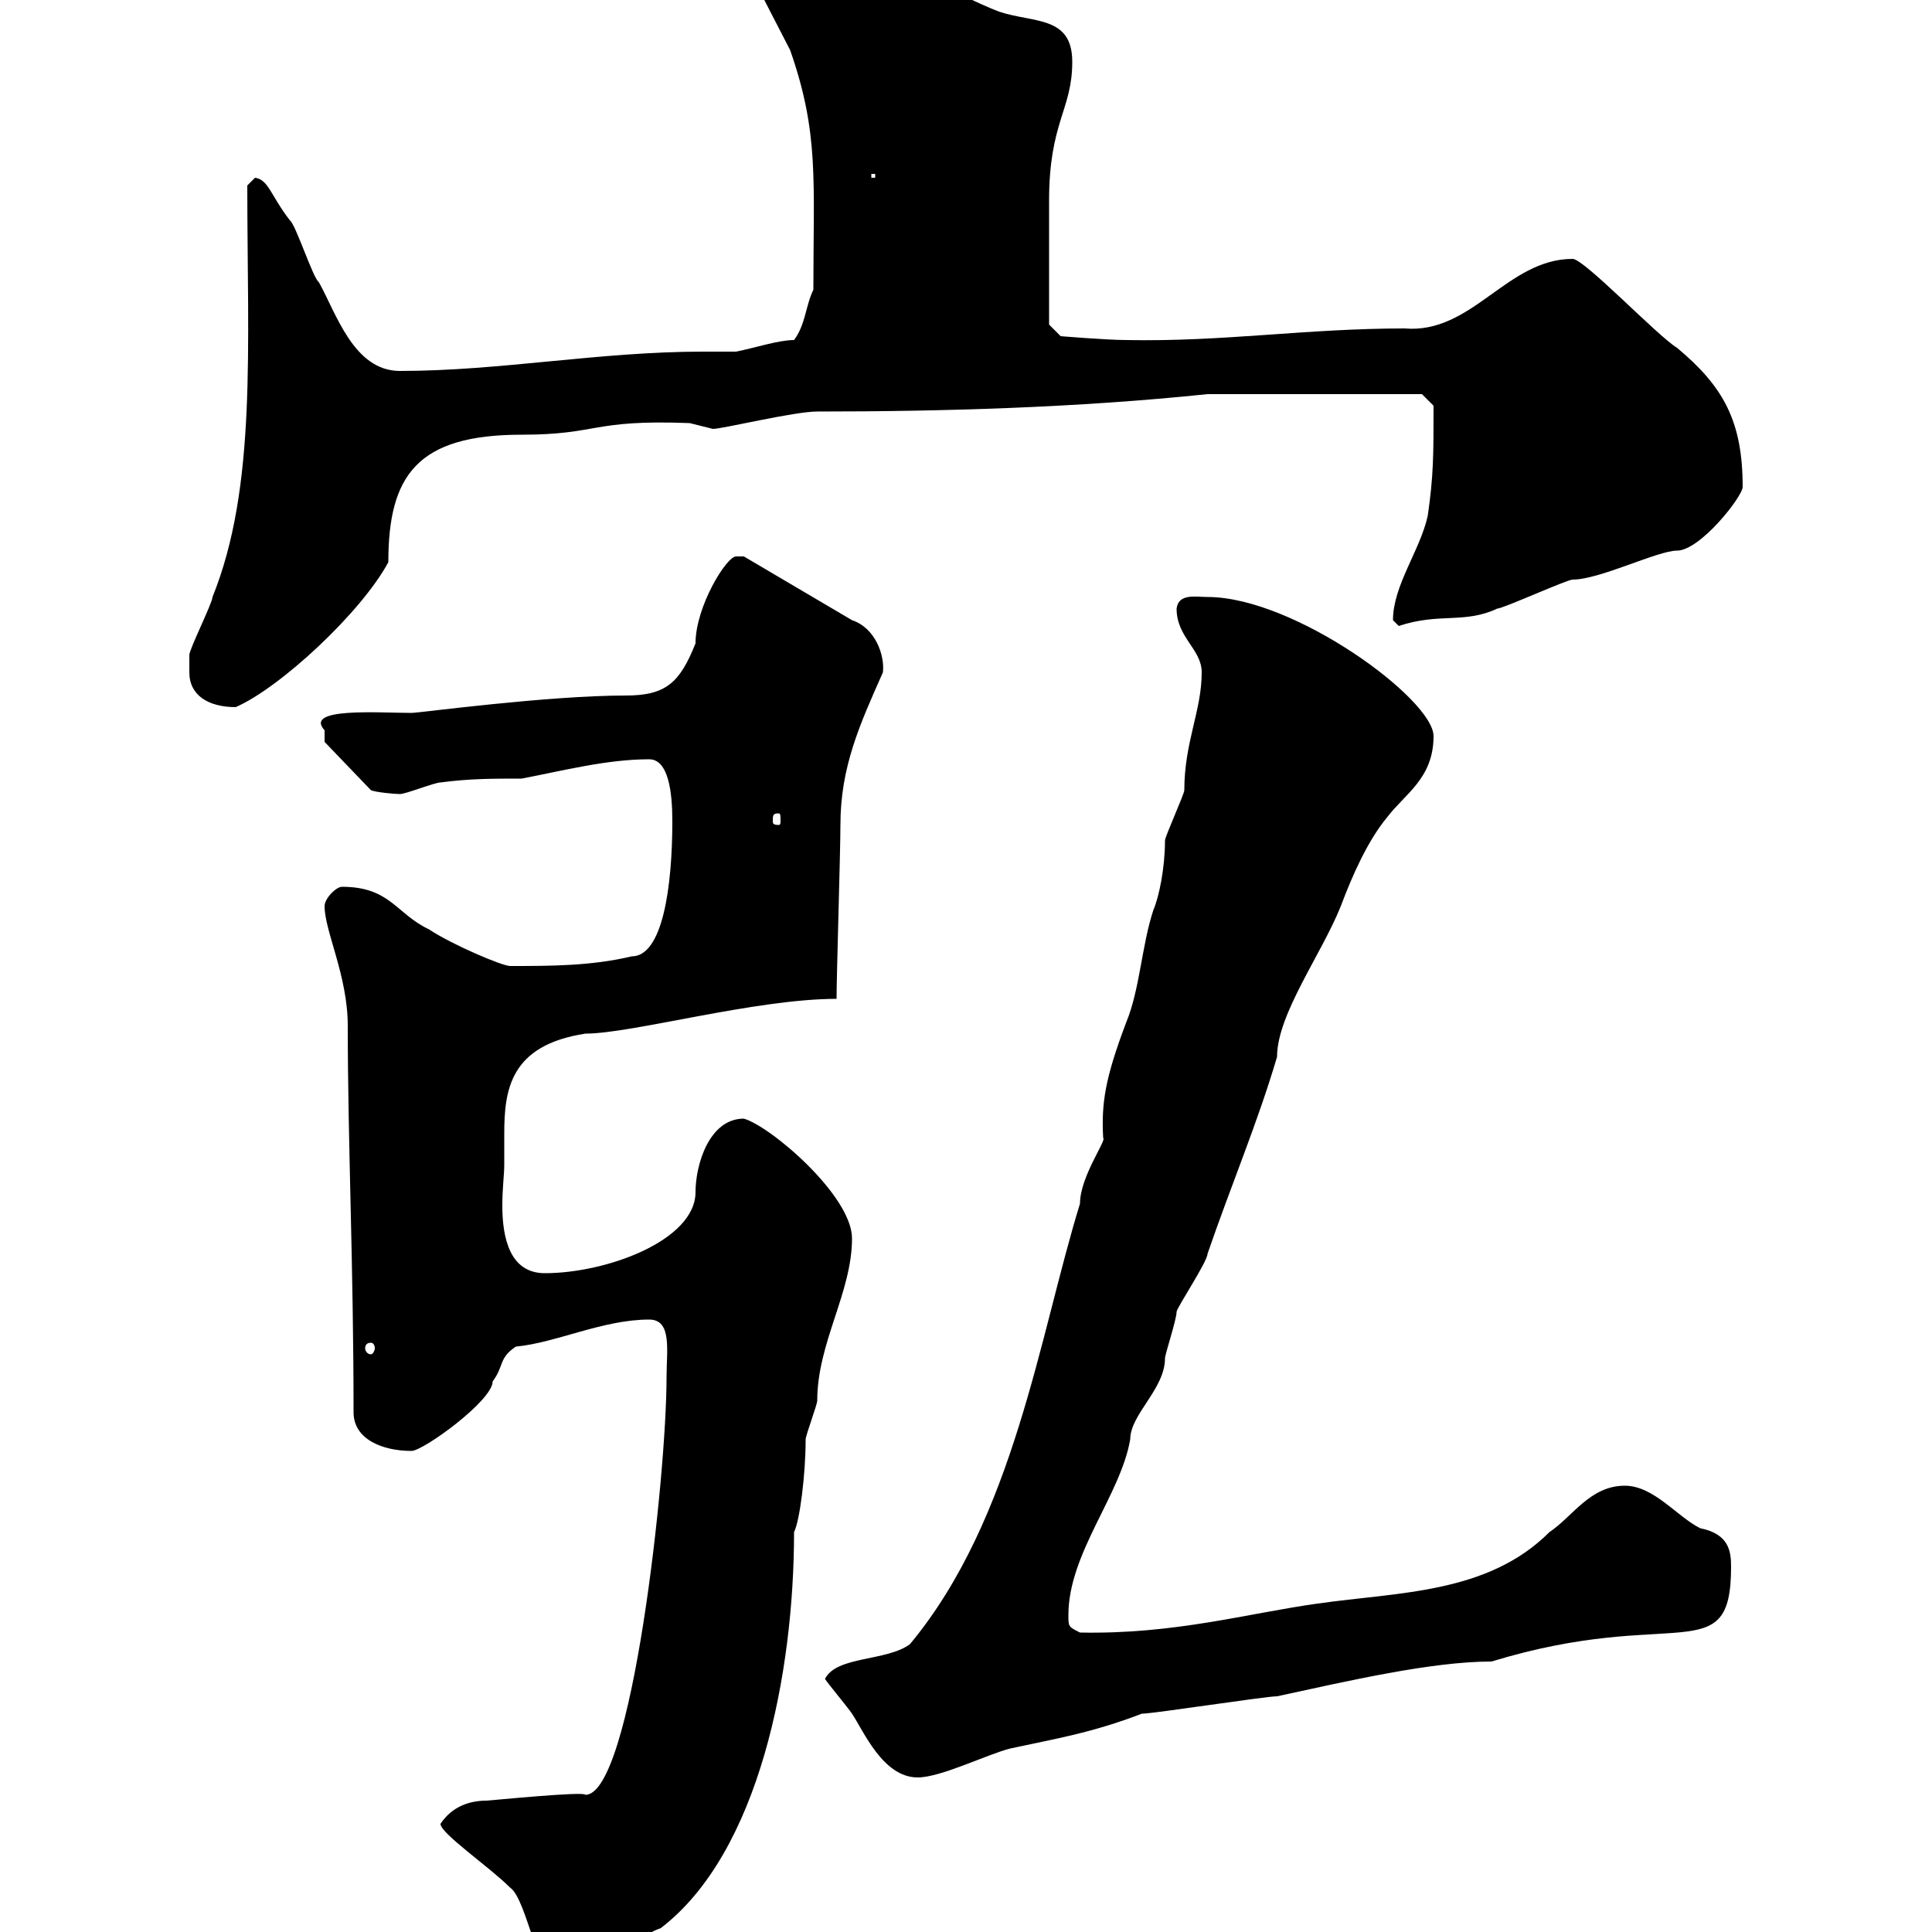 <svg xmlns="http://www.w3.org/2000/svg" xmlns:xlink="http://www.w3.org/1999/xlink" width="300" height="300"><path d="M68.40 283.20C68.40 284.70 75.90 289.80 79.20 293.10C81.90 294.90 83.70 308.40 87.30 308.40C94.50 308.40 96.60 301.50 102.60 299.40C117.90 287.70 123.30 259.80 123.30 237.90C124.20 236.10 125.10 228.90 125.10 223.50C125.10 222.90 126.90 218.10 126.90 217.50C126.90 208.50 132.30 200.70 132.30 192.30C132.30 185.70 119.70 174.90 115.50 173.70C110.10 173.70 108 180.90 108 185.10C108 192.60 94.20 197.70 84.60 197.70C79.20 197.70 78 192.30 78 187.20C78 184.50 78.30 182.40 78.30 180.90C78.30 179.70 78.30 177.90 78.30 176.10C78.30 169.20 79.20 162.30 90.90 160.50C98.10 160.50 117.30 155.10 129.90 155.10C129.90 151.50 130.50 132.30 130.50 128.10C130.50 119.10 133.50 112.50 137.10 104.40C137.40 101.70 135.90 97.50 132.30 96.30L115.50 86.40C115.50 86.40 115.50 86.40 114.30 86.40C112.80 86.40 108 94.20 108 99.90C105.60 105.90 103.50 108 97.20 108C84.90 108 65.10 110.70 63.90 110.70C58.80 110.70 47.10 109.80 50.40 113.40C50.40 114.30 50.40 115.20 50.40 115.20L57.60 122.70C58.20 123 61.20 123.30 62.10 123.30C63 123.30 67.50 121.50 68.40 121.50C72.90 120.90 76.50 120.90 81 120.90C87.30 119.70 94.20 117.90 100.80 117.90C103.80 117.90 104.40 123 104.40 127.50C104.40 137.70 102.90 148.50 98.10 148.50C91.80 150 85.50 150 79.20 150C78 150 70.20 146.70 66.60 144.30C61.50 141.90 60.60 137.70 53.10 137.70C52.20 137.70 50.40 139.50 50.40 140.70C50.40 144.60 54 151.50 54 159.30C54 177.30 54.90 196.50 54.90 219.30C54.90 223.50 59.40 225.30 63.90 225.30C65.70 225.30 76.50 217.50 76.50 214.50C78.30 212.10 77.40 210.90 80.10 209.10C86.40 208.50 93.60 204.90 100.80 204.90C104.40 204.90 103.50 209.70 103.50 213.90C103.50 229.20 98.10 278.70 90.90 278.70C90.90 278.10 75.90 279.60 75.60 279.60C72.90 279.60 70.20 280.50 68.40 283.20ZM128.10 260.70C128.70 261.60 131.70 265.20 132.30 266.10C134.10 268.80 137.10 276 142.50 276C146.10 276 153.30 272.40 156.90 271.50C163.80 270 169.50 269.10 177.30 266.10C179.10 266.10 196.50 263.40 198.30 263.40C209.40 261 222.30 258 231.60 258C260.10 249.30 268.80 259.50 268.80 243.30C268.80 240.90 268.50 238.20 264 237.30C260.40 235.50 256.80 230.70 252.30 230.70C246.90 230.70 244.20 235.50 240.60 237.90C231 247.50 217.20 247.20 204.60 249C193.80 250.50 182.40 253.80 167.70 253.50C165.90 252.60 165.90 252.60 165.90 250.80C165.90 241.20 174 232.20 175.50 223.50C175.50 219.60 180.90 215.70 180.90 210.90C180.90 210.30 182.70 204.90 182.70 203.70C182.70 203.10 187.50 195.90 187.50 194.70C191.10 184.20 195.30 174.30 198.30 164.10C198.30 157.50 205.20 148.20 208.20 140.70C210 135.90 212.40 130.50 215.40 126.90C218.10 123.30 222.60 120.90 222.60 114.30C222.60 108.60 201 92.70 187.50 92.70C185.70 92.70 183 92.10 182.70 94.50C182.70 99 186.60 100.80 186.60 104.40C186.60 110.40 183.90 115.20 183.90 122.70C183.90 123.30 180.90 129.90 180.90 130.50C180.90 134.70 180 139.20 179.10 141.30C177.30 146.70 177 153.60 174.90 158.70C171.60 167.40 171 171.30 171.30 176.70C171.90 177 167.70 182.70 167.70 186.90C161.40 207.30 157.50 235.80 141.30 255.30C137.70 258 129.90 257.10 128.10 260.70ZM57.60 208.50C57.90 208.50 58.20 208.80 58.20 209.40C58.20 209.70 57.90 210.30 57.60 210.30C57 210.30 56.70 209.70 56.70 209.40C56.70 208.80 57 208.50 57.60 208.50ZM120.90 126.30C121.20 126.30 121.20 126.60 121.20 127.50C121.20 127.80 121.20 128.10 120.90 128.10C120 128.10 120 127.80 120 127.50C120 126.60 120 126.30 120.90 126.30ZM29.40 104.40C29.40 108 32.40 109.80 36.60 109.80C43.50 106.80 56.10 95.10 60.30 87.30C60.30 73.80 64.80 67.50 81 67.50C93 67.50 91.80 65.10 107.10 65.70C107.10 65.70 110.70 66.60 110.70 66.60C112.20 66.60 123.30 63.90 126.90 63.90C146.40 63.90 167.40 63.30 187.50 61.20L220.80 61.20L222.60 63C222.60 70.80 222.60 73.80 221.70 80.10C220.50 85.50 216.30 90.90 216.30 96.30C216.30 96.30 217.20 97.20 217.20 97.20C223.50 95.10 227.40 96.90 232.50 94.50C233.40 94.50 243.30 90 244.20 90C248.40 90 257.40 85.50 260.40 85.50C264 85.50 270.60 77.10 270.60 75.60C270.60 65.40 267.60 60 260.40 54C257.40 52.20 246 40.20 244.20 40.20C234 40.20 228.60 51.90 218.10 51C202.80 51 189.90 53.10 174.90 52.80C171.90 52.80 164.70 52.20 164.70 52.20L162.90 50.40C162.90 47.70 162.90 36.30 162.90 31.20C162.90 18.90 166.50 17.10 166.50 9.60C166.50 2.40 160.50 3.60 155.10 1.80C148.20-0.90 141.60-5.40 135.30-5.40C134.10-5.40 131.70-7.20 130.50-7.20C126-8.70 122.40-8.40 117.30-8.40C116.10-8.40 116.10-6.60 116.10-5.40C116.10-4.80 121.50 5.40 122.70 7.80C127.20 20.70 126.30 27.90 126.30 45C125.10 47.40 125.10 50.40 123.30 52.80C120.90 52.80 117.30 54 114.30 54.60C112.50 54.60 111 54.60 109.20 54.60C93 54.60 77.70 57.60 62.10 57.60C54.90 57.60 52.20 48.60 49.50 43.80C48.60 43.20 45.90 34.80 45 34.20C42 30.30 41.70 27.90 39.60 27.60L38.40 28.80C38.40 54 39.90 75.60 33 92.70C33 93.60 29.40 100.80 29.40 101.70C29.40 101.70 29.40 103.50 29.40 104.40ZM135.30 27L135.90 27L135.90 27.60L135.30 27.60Z"/></svg>